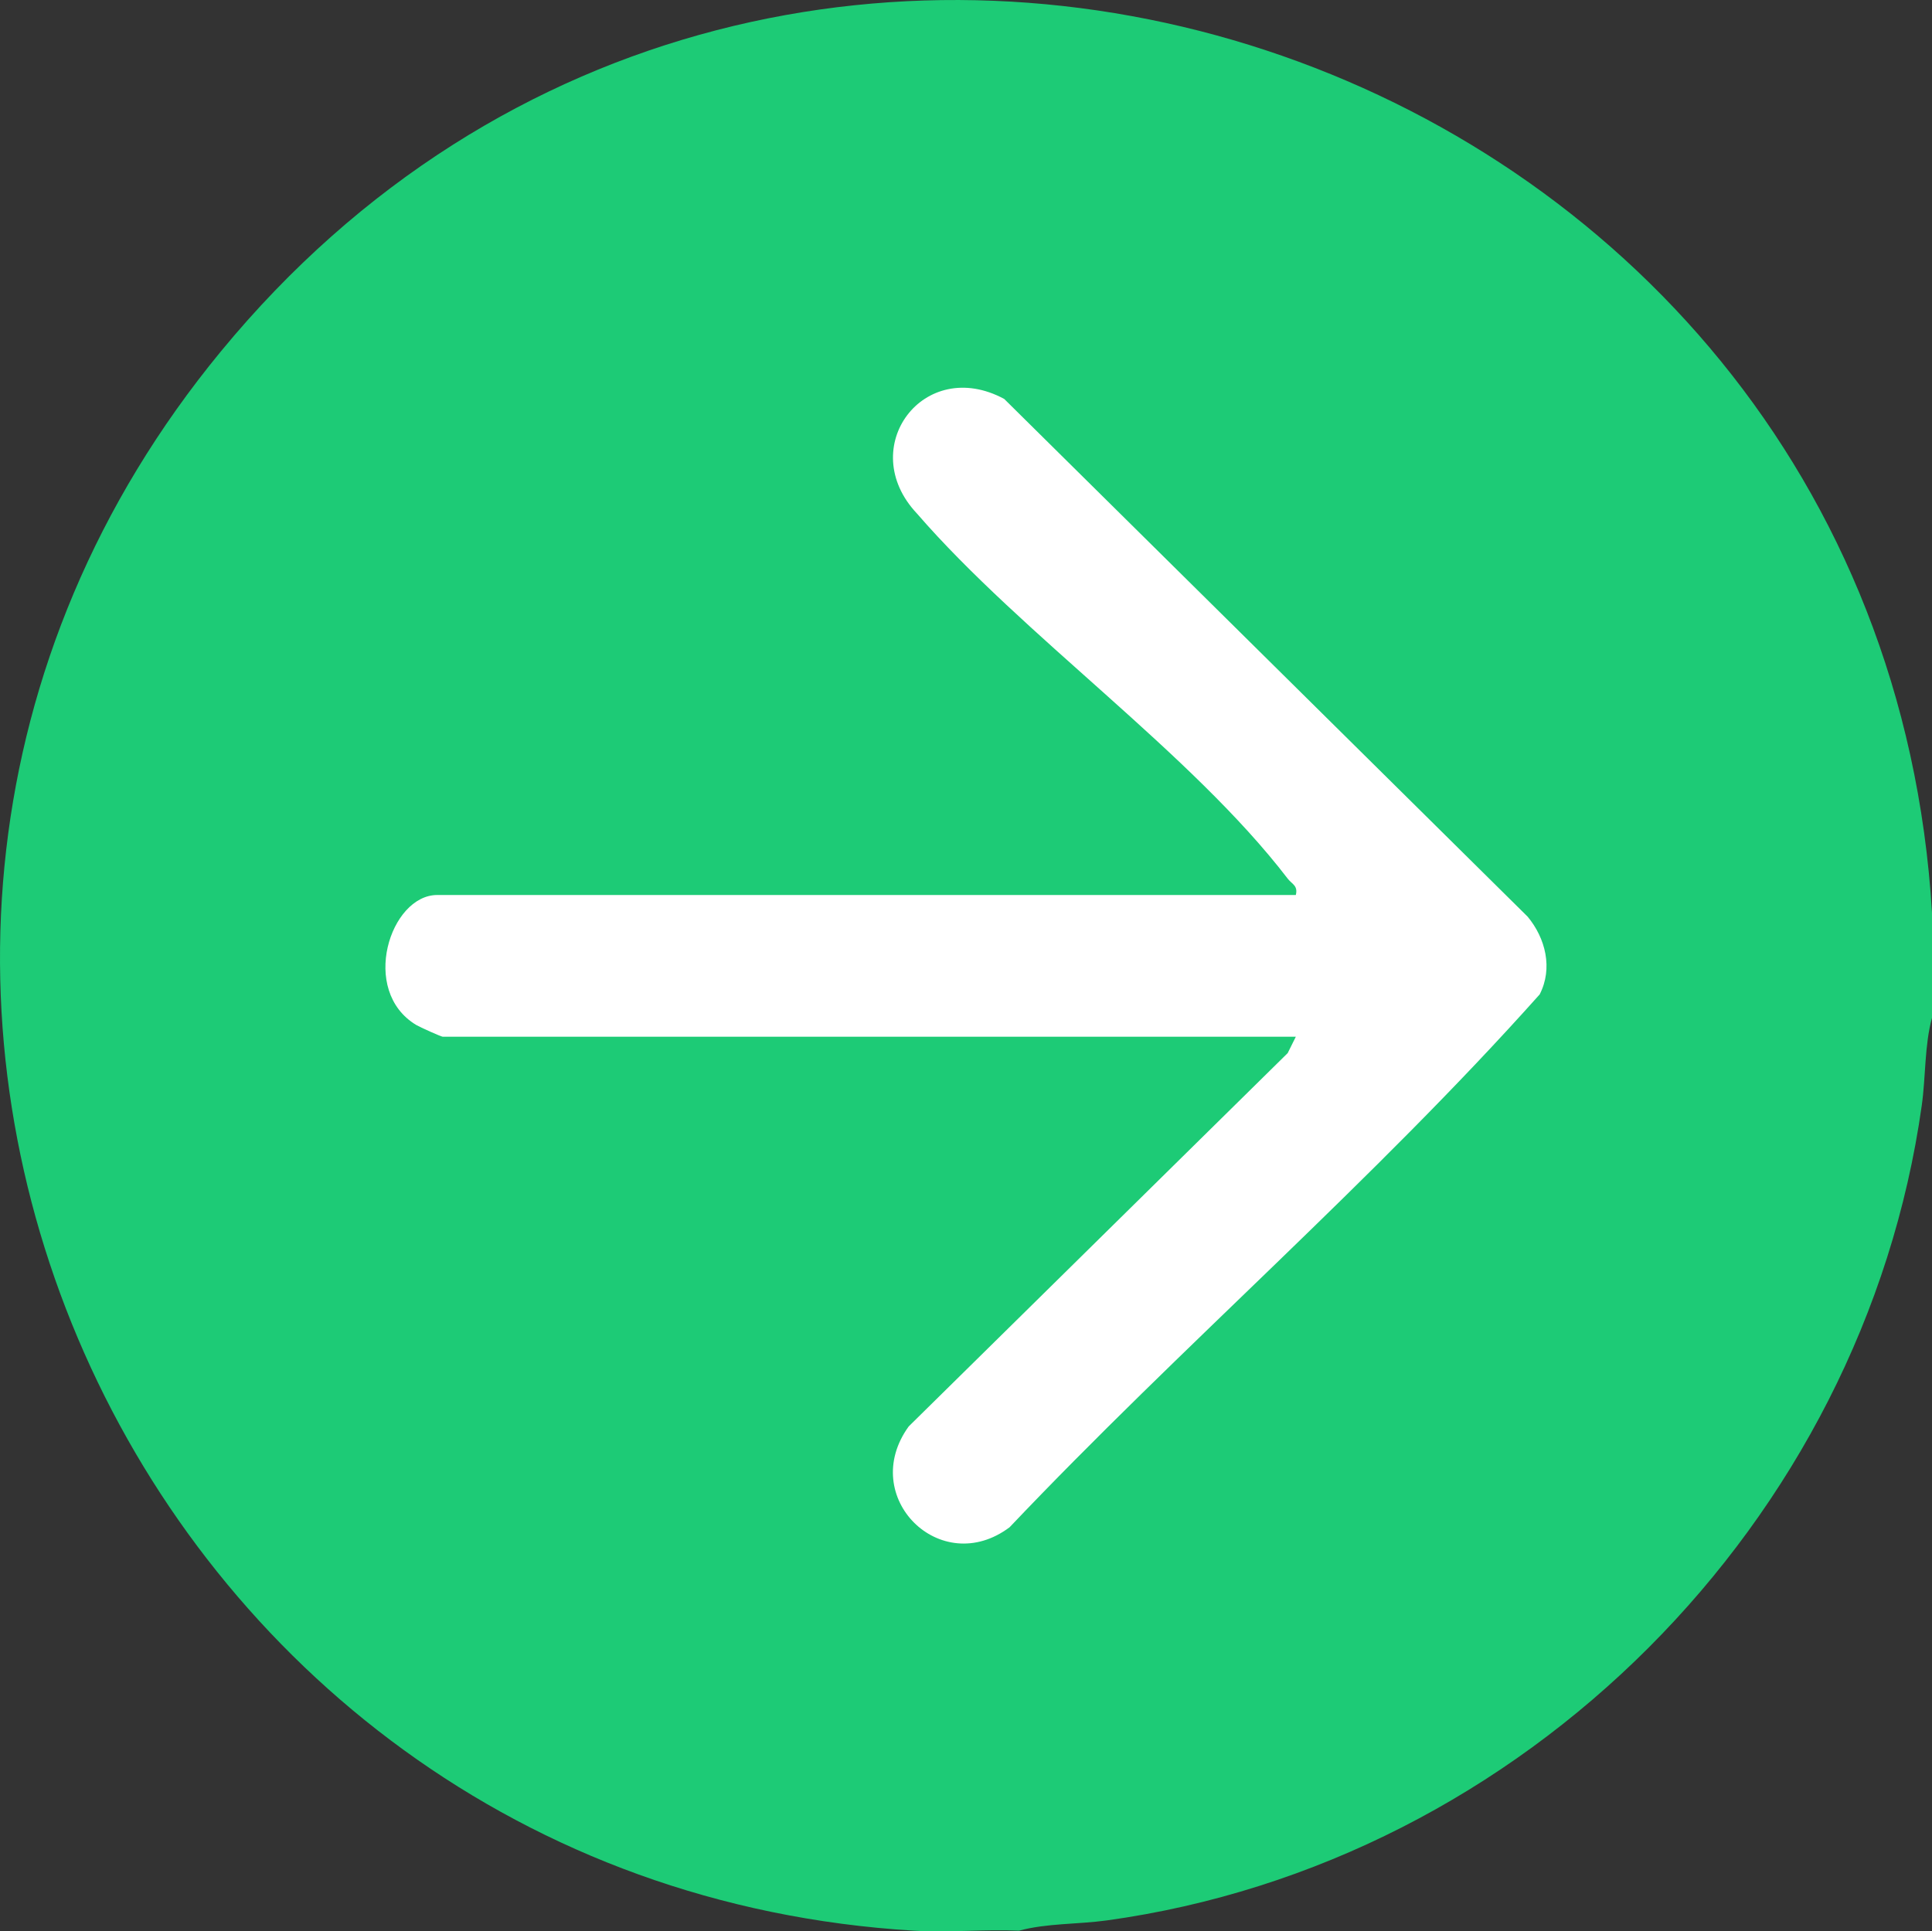 <svg xmlns="http://www.w3.org/2000/svg" id="Layer_1" viewBox="0 0 403.21 403.11"><rect x="0" y="0" width="403.21" height="403.11" fill="#333333" stroke="none"/><defs><style>.cls-1{fill:#1dcb76;}.cls-2{fill:#fff;}</style></defs><path class="cls-1" d="M403.21,190.5v21.95c-1.58,5.74-1.29,12.32-2.14,18.31-12.24,86.93-83.03,158.06-170.08,170.08-6,.83-12.57.57-18.31,2.14-7.27-.32-14.69.44-21.95,0C27.09,393.13-59.15,201.18,46.12,73.32,162.61-68.18,392.24,8.27,403.21,190.5Z"></path><path class="cls-2" d="M270.44,216.39l-1.7,3.42-79.09,77.92c-10.65,14.71,6.64,31.86,21.05,21.05,35.98-37.91,75.92-72.33,110.63-111.22,2.8-5.44,1.23-11.72-2.51-16.23l-109.24-108.06c-16.81-9.07-31.14,10.19-18.22,23.91,22.1,25.51,57.26,49.94,77.38,76.21.88,1.15,2.19,1.44,1.7,3.42H91.25c-9.83,0-16.27,19.99-4.38,27.13.75.45,5.21,2.45,5.52,2.45h178.05Z"></path></svg>